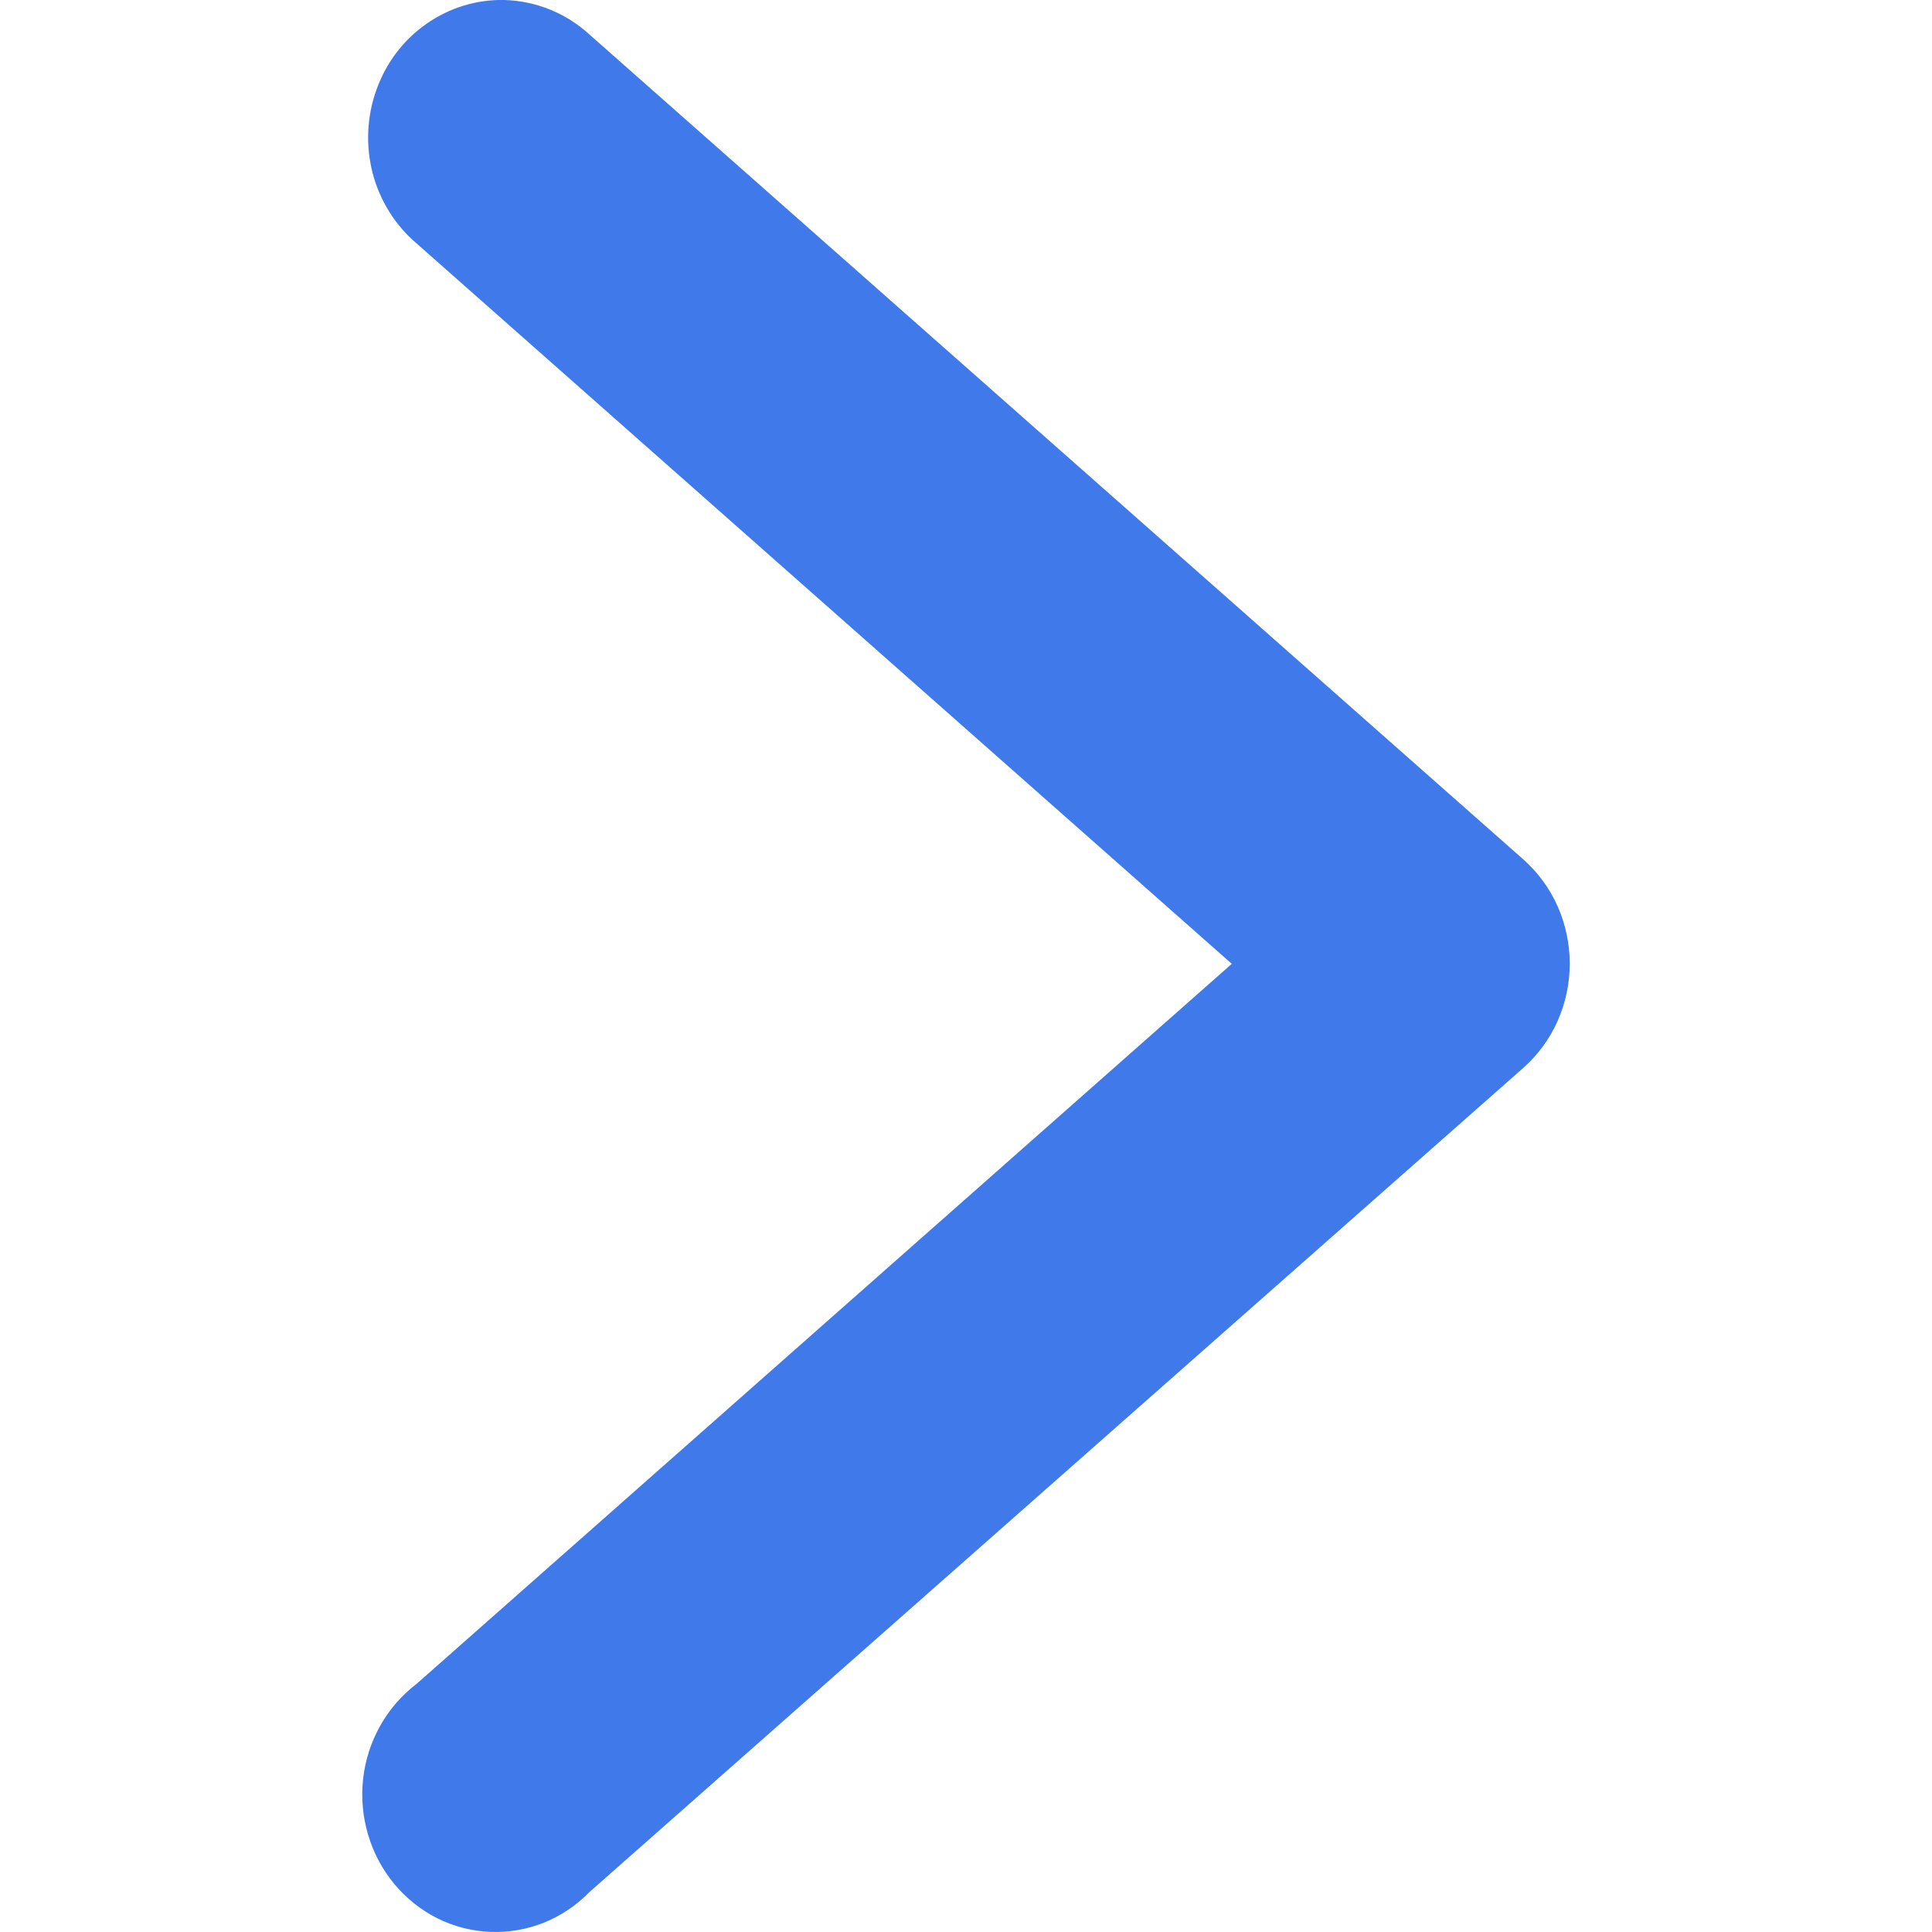 <?xml version="1.0" encoding="UTF-8"?>
<svg xmlns="http://www.w3.org/2000/svg" width="16" height="16" viewBox="0 0 16 16" fill="none">
  <path d="M4.176 0C3.947 -0.005 3.722 0.064 3.532 0.197C3.342 0.329 3.197 0.52 3.118 0.742C3.038 0.963 3.027 1.205 3.086 1.434C3.146 1.662 3.273 1.866 3.45 2.016L10.201 7.982L3.45 13.945C3.328 14.038 3.225 14.156 3.149 14.291C3.073 14.427 3.024 14.577 3.007 14.733C2.99 14.888 3.004 15.046 3.049 15.196C3.093 15.345 3.167 15.484 3.266 15.603C3.365 15.722 3.487 15.819 3.623 15.887C3.76 15.955 3.909 15.993 4.061 15.999C4.213 16.005 4.364 15.979 4.506 15.922C4.647 15.865 4.776 15.778 4.883 15.668L12.613 8.846C12.734 8.739 12.832 8.607 12.899 8.457C12.965 8.308 13 8.145 13 7.981C13 7.816 12.965 7.653 12.899 7.504C12.832 7.354 12.734 7.222 12.613 7.115L4.883 0.287C4.688 0.108 4.437 0.007 4.176 0Z" fill="#407AEA"></path>
</svg>
